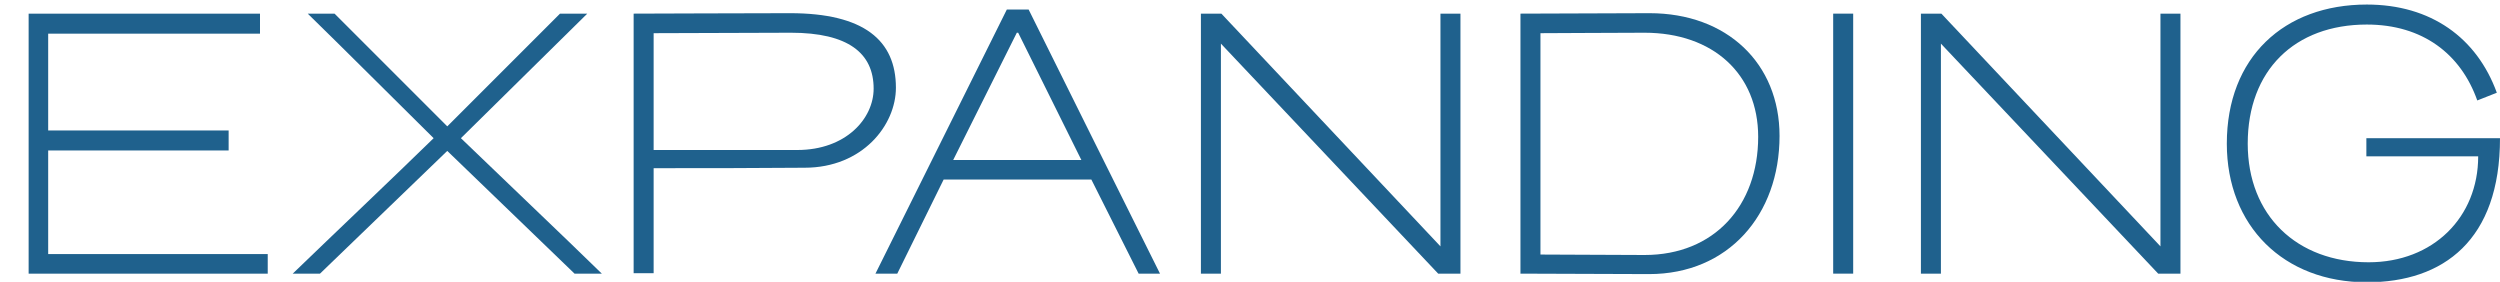 <?xml version="1.0" encoding="utf-8"?>
<!-- Generator: Adobe Illustrator 26.0.1, SVG Export Plug-In . SVG Version: 6.00 Build 0)  -->
<svg version="1.1" id="レイヤー_1" xmlns="http://www.w3.org/2000/svg" xmlns:xlink="http://www.w3.org/1999/xlink" x="0px"
	 y="0px" viewBox="0 0 550 62" style="enable-background:new 0 0 550 62;" xml:space="preserve">
<style type="text/css">
	.st0{fill:#1F618D;}
</style>
<g>
	<path class="st0" d="M58.9,60.2H6.3V3h50.9v4.4H10.6v21.3h39.7v4.4H10.6v22.8h48.3V60.2z"/>
	<path class="st0" d="M132.4,60.2h-6l-28-27l-28,27h-6c8.8-8.5,22.3-21.3,31-29.8C88,23.1,75.7,10.8,67.7,3h5.9l24.8,24.8L123.2,3h6
		l-27.8,27.4C110.2,38.9,123.7,51.7,132.4,60.2z"/>
	<path class="st0" d="M143.8,37v23.1h-4.4V3c4,0,24-0.1,34.4-0.1c16.3,0,23.3,6,23.3,16.4c0,8.2-7.3,17.6-20.1,17.6
		C165.9,37,154.8,37,143.8,37z M143.8,7.3V33h31.6c10.7,0,16.8-6.9,16.8-13.5c0-7.8-5.6-12.3-18.2-12.3L143.8,7.3z"/>
	<path class="st0" d="M240.1,39.5h-32.5l-10.2,20.7h-4.8l28.9-58.1h4.8c8.9,17.9,19.9,40.1,28.9,58.1h-4.7L240.1,39.5z M209.7,35.2
		h28.2L224,7.2h-0.3L209.7,35.2z"/>
	<path class="st0" d="M268.6,60.2h-4.4V3h4.5l48.2,51.2V3h4.4v57.2h-4.9L268.6,9.6V60.2z"/>
	<path class="st0" d="M334.5,3l28.4-0.1c17,0,28.6,11,28.6,27c0,17.4-11.3,30.4-28.7,30.4l-28.3-0.1V3z M338.9,7.3V56
		c6.6,0,15.7,0.1,22.9,0.1c15.4,0,25-10.9,25-26c0-13.8-9.9-22.9-25-22.9C353.2,7.2,344.7,7.3,338.9,7.3z"/>
	<path class="st0" d="M403.3,60.2V3h4.4v57.2H403.3z"/>
	<path class="st0" d="M427,60.2h-4.4V3h4.5l48.2,51.2V3h4.4v57.2h-4.9L427,9.6V60.2z"/>
	<path class="st0" d="M494.5,31.6c0,15.8,10.8,26.1,26.6,26.1c14.2,0,24.1-9.9,24.1-23.3h-24.6v-4H550c0,22.4-12.4,31.7-29.3,31.7
		c-18.3,0-30.8-12.4-30.8-30.5c0-19,12.6-30.6,30.8-30.6c14.1,0,24.2,7.3,28.6,19.4l-4.3,1.7c-3.6-10.2-12-16.7-24.3-16.7
		C504.8,5.4,494.5,15.5,494.5,31.6z"/>
</g>
</svg>
